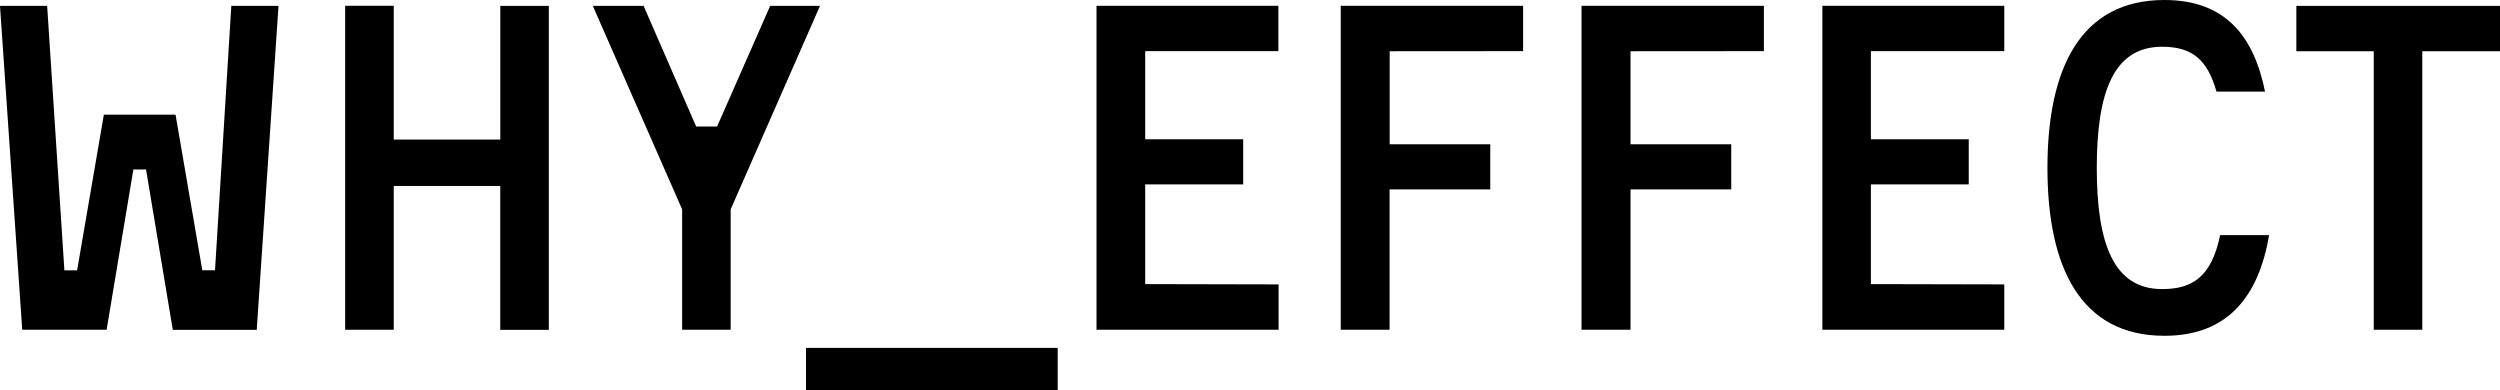 <?xml version="1.0" encoding="UTF-8"?> <svg xmlns="http://www.w3.org/2000/svg" viewBox="0 0 501.59 78.26"> <title>why_effectРесурс 1</title> <g id="Слой_2" data-name="Слой 2"> <g id="Слой_1-2" data-name="Слой 1"> <path d="M35.22,23l5.37,31.22h2.55L46.41,1.18h9.47l-4.37,65H34.67L29.3,34H26.76L21.39,66.16H4.46L0,1.18H9.46l3.46,53.06h2.55L20.84,23Z"></path> <path d="M110.11,1.18v65h-9.74V37.31H79V66.16H69.25v-65H79V28h21.38V1.18Z"></path> <path d="M143.87,25.39,154.52,1.18h10L146.6,42V66.16h-9.74V42L118.94,1.18h10.19l10.55,24.21Z"></path> <path d="M161.71,78.26V69.8h50.5v8.46Z"></path> <path d="M256.53,57.06v9.1H220v-65h36.49v9.1H229.77V27.94h19.66V37H229.77v20Z"></path> <path d="M278.82,10.28V28.94H299V38h-20.2V66.16H269v-65h36.59v9.1Z"></path> <path d="M327.14,10.28V28.94h20.21V38H327.14V66.16h-9.83v-65H353.9v9.1Z"></path> <path d="M402.13,57.06v9.1h-36.5v-65h36.5v9.1H375.37V27.94H395V37H375.37v20Z"></path> <path d="M444.71,18.38c-1.82-6.37-4.82-9-10.92-9-9.73,0-13.1,9.1-13.1,24.3S424.06,58,433.79,58c6.1,0,9.92-2.46,11.65-10.83h9.83c-2.09,12.19-8.19,20.2-21,20.2-16.84,0-23.48-13.74-23.48-33.67S417.41,0,434.25,0c12.19,0,17.93,7.19,20.2,18.38Z"></path> <path d="M501.59,10.28H486V66.16h-9.74V10.28H460.73V1.18h40.86Z"></path> </g> </g> </svg> 